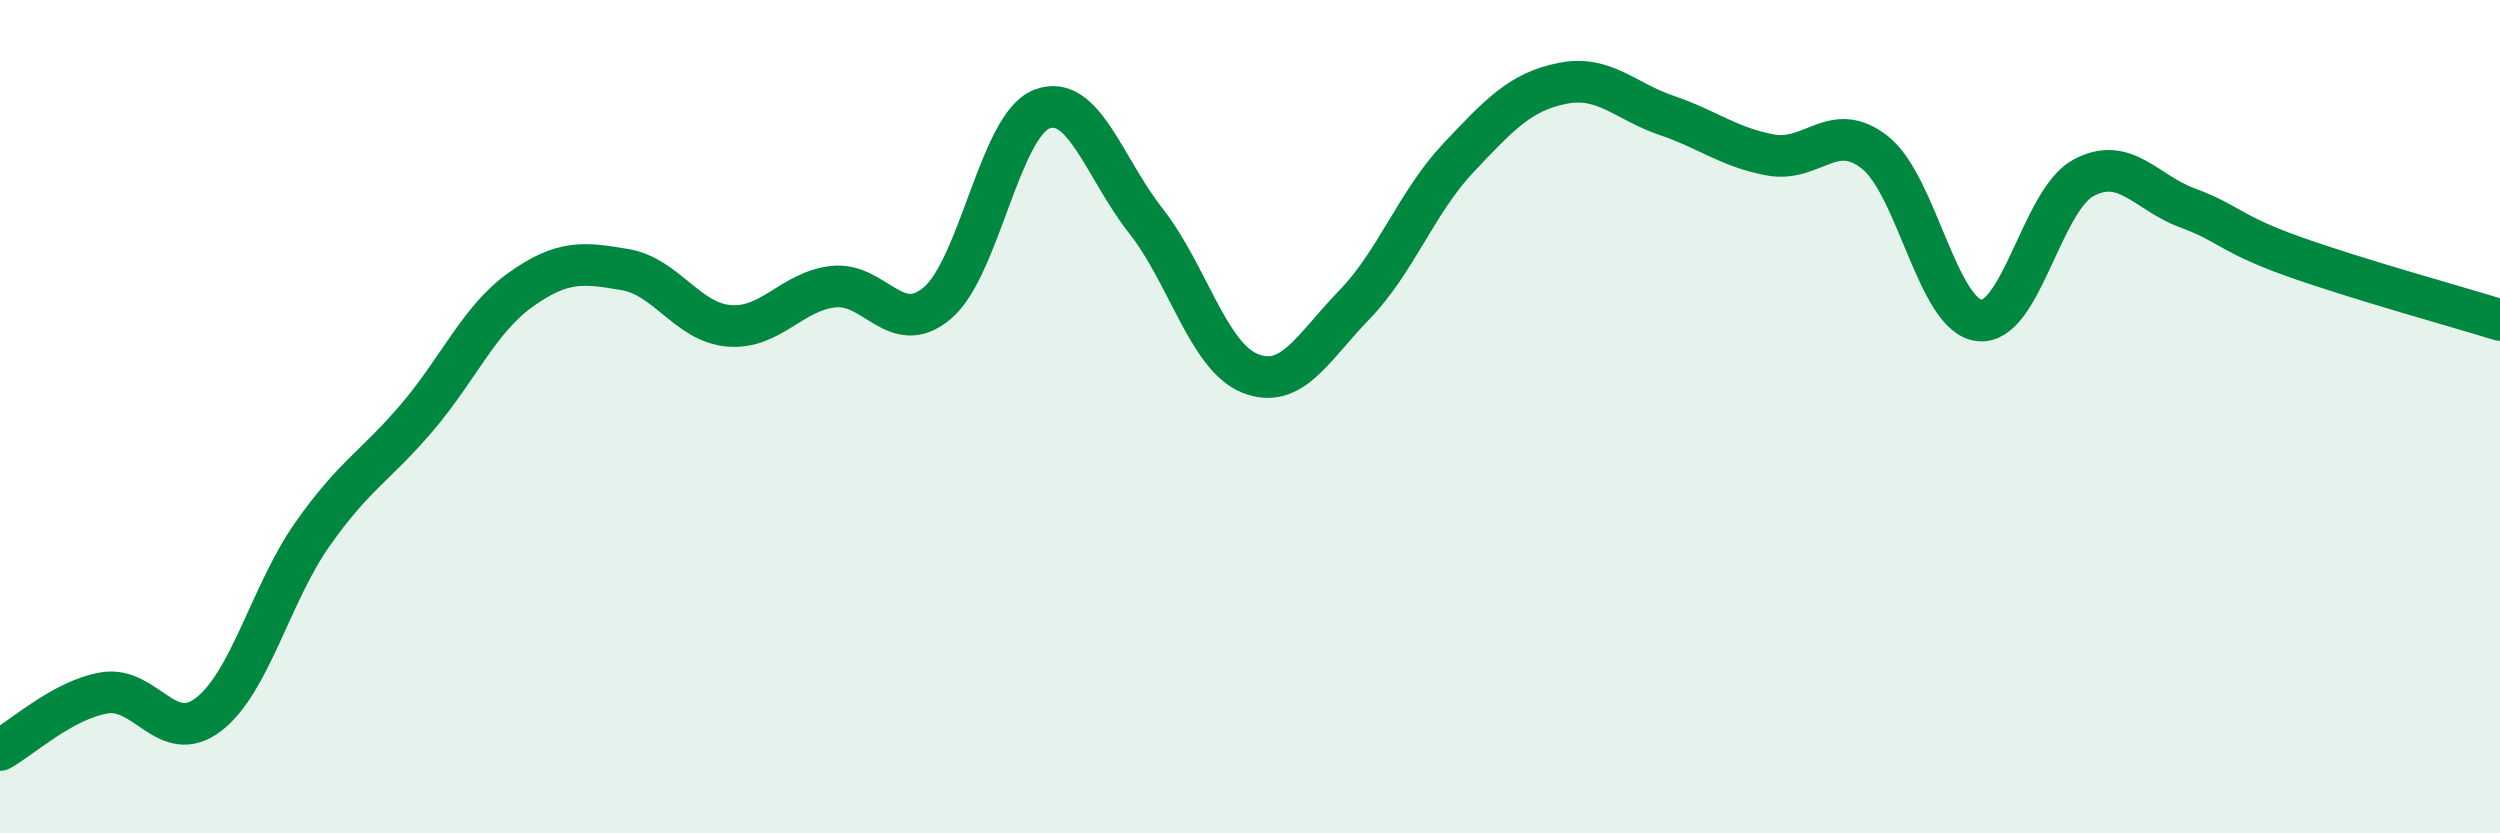
    <svg width="60" height="20" viewBox="0 0 60 20" xmlns="http://www.w3.org/2000/svg">
      <path
        d="M 0,18 C 0.5,17.73 1.5,16.8 2.5,16.63 C 3.5,16.46 4,17.91 5,17.15 C 6,16.39 6.5,14.24 7.5,12.82 C 8.5,11.4 9,11.2 10,10.03 C 11,8.86 11.5,7.66 12.5,6.95 C 13.5,6.24 14,6.3 15,6.47 C 16,6.64 16.5,7.74 17.5,7.82 C 18.5,7.9 19,6.99 20,6.88 C 21,6.77 21.5,8.12 22.5,7.27 C 23.5,6.42 24,3.01 25,2.62 C 26,2.23 26.5,4.03 27.5,5.3 C 28.5,6.57 29,8.56 30,8.96 C 31,9.36 31.5,8.35 32.5,7.32 C 33.5,6.29 34,4.85 35,3.79 C 36,2.73 36.5,2.2 37.5,2 C 38.5,1.8 39,2.43 40,2.77 C 41,3.11 41.5,3.54 42.5,3.72 C 43.5,3.9 44,2.87 45,3.66 C 46,4.45 46.5,7.57 47.5,7.69 C 48.5,7.81 49,4.81 50,4.27 C 51,3.73 51.5,4.62 52.5,4.99 C 53.5,5.36 53.5,5.6 55,6.14 C 56.5,6.68 59,7.37 60,7.68L60 20L0 20Z"
        fill="#008740"
        opacity="0.1"
        stroke-linecap="round"
        stroke-linejoin="round"
      />
      <path
        d="M 0,18 C 0.5,17.73 1.5,16.8 2.5,16.63 C 3.5,16.46 4,17.91 5,17.15 C 6,16.39 6.5,14.24 7.5,12.82 C 8.5,11.4 9,11.2 10,10.03 C 11,8.86 11.5,7.66 12.5,6.95 C 13.5,6.24 14,6.3 15,6.47 C 16,6.64 16.5,7.74 17.5,7.82 C 18.5,7.9 19,6.99 20,6.88 C 21,6.77 21.5,8.12 22.5,7.27 C 23.5,6.42 24,3.01 25,2.62 C 26,2.23 26.5,4.03 27.5,5.3 C 28.5,6.57 29,8.56 30,8.96 C 31,9.36 31.5,8.35 32.5,7.32 C 33.5,6.29 34,4.85 35,3.79 C 36,2.73 36.5,2.2 37.5,2 C 38.5,1.8 39,2.43 40,2.77 C 41,3.11 41.5,3.54 42.5,3.72 C 43.5,3.9 44,2.87 45,3.66 C 46,4.45 46.5,7.57 47.5,7.69 C 48.5,7.81 49,4.81 50,4.27 C 51,3.73 51.5,4.62 52.5,4.99 C 53.5,5.36 53.5,5.6 55,6.14 C 56.5,6.68 59,7.37 60,7.68"
        stroke="#008740"
        stroke-width="1"
        fill="none"
        stroke-linecap="round"
        stroke-linejoin="round"
      />
    </svg>
  